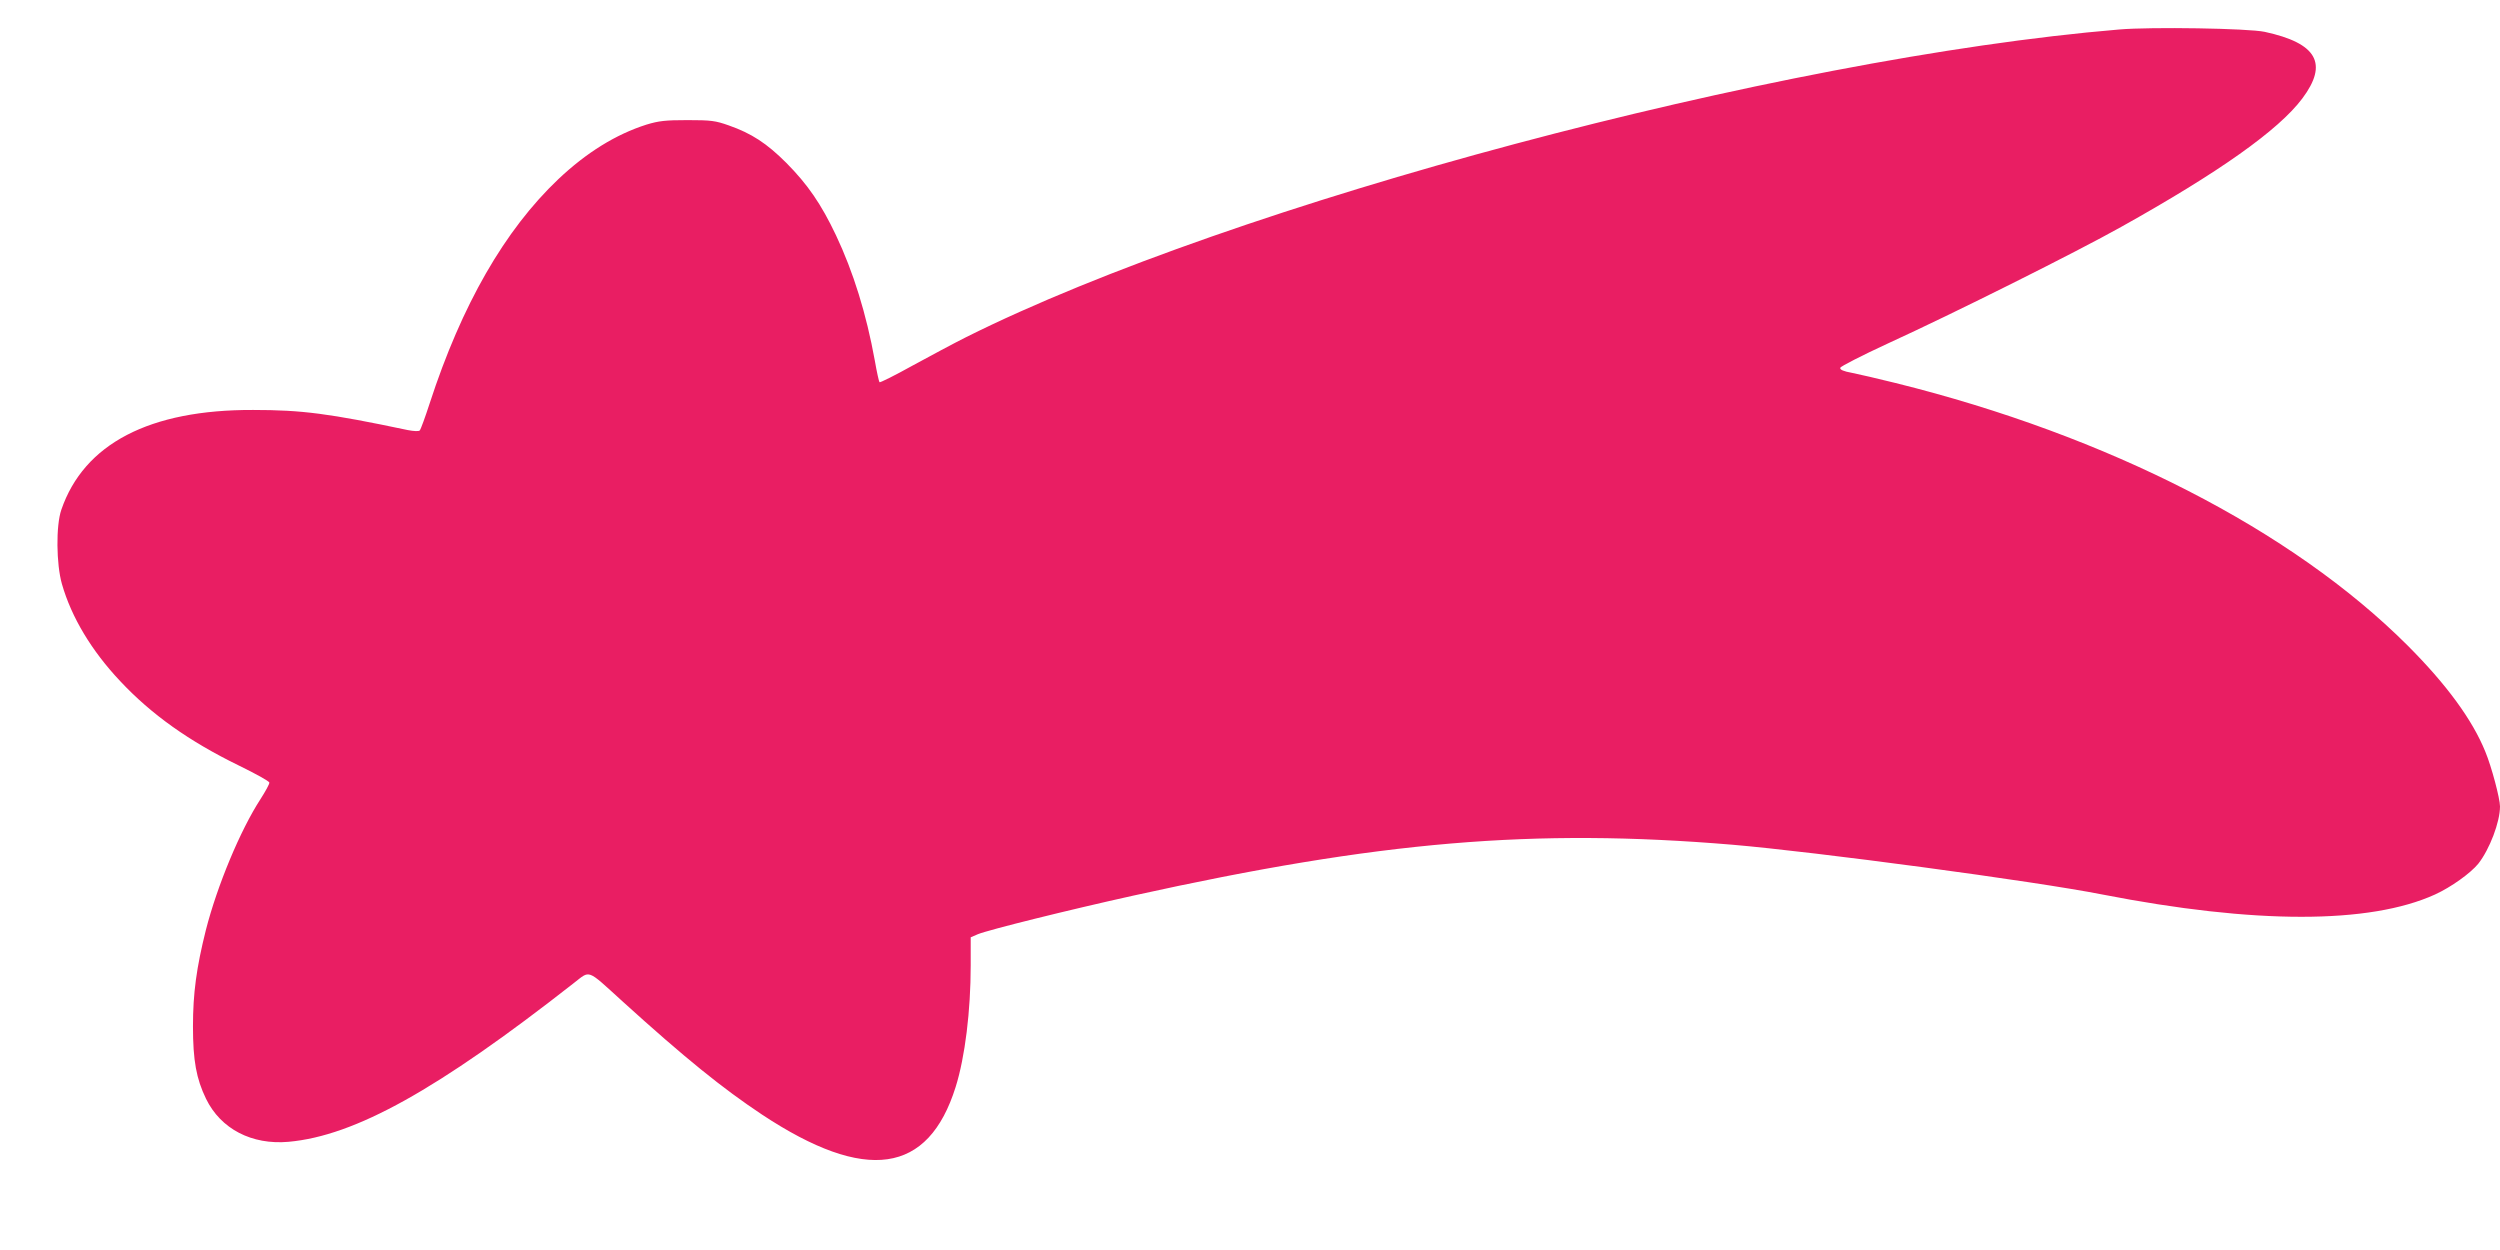 <?xml version="1.0" standalone="no"?>
<!DOCTYPE svg PUBLIC "-//W3C//DTD SVG 20010904//EN"
 "http://www.w3.org/TR/2001/REC-SVG-20010904/DTD/svg10.dtd">
<svg version="1.0" xmlns="http://www.w3.org/2000/svg"
 width="1280pt" height="640pt" viewBox="0 0 1280 640"
 preserveAspectRatio="xMidYMid meet">
<g transform="translate(0,640) scale(0.1,-0.1)"
fill="#e91e63" stroke="none">
<path d="M10850 6249 c-1744 -146 -4534 -891 -5903 -1575 -62 -31 -185 -97
-275 -146 -90 -50 -166 -88 -169 -85 -3 4 -14 53 -24 111 -43 238 -110 454
-199 642 -76 160 -145 260 -254 370 -100 100 -178 151 -295 192 -68 24 -90 27
-211 27 -114 0 -147 -4 -210 -23 -157 -50 -307 -143 -451 -279 -275 -261 -495
-644 -659 -1148 -23 -71 -46 -134 -51 -139 -5 -5 -30 -4 -61 2 -404 85 -541
103 -792 103 -530 2 -866 -173 -982 -511 -28 -81 -26 -278 3 -380 49 -171 152
-342 298 -497 160 -171 353 -308 607 -432 86 -42 157 -81 157 -88 1 -7 -20
-45 -45 -84 -104 -160 -222 -444 -280 -671 -48 -192 -66 -323 -66 -493 0 -175
17 -268 67 -371 75 -154 234 -237 423 -220 340 31 761 265 1459 812 87 67 64
76 248 -91 323 -293 514 -447 717 -582 531 -351 851 -305 991 142 48 153 77
390 77 622 l0 144 37 16 c54 22 459 123 798 198 1259 278 2047 345 3065 260
423 -36 1545 -186 1895 -255 780 -152 1367 -152 1702 0 83 38 182 109 222 158
58 74 111 213 111 293 0 40 -43 203 -75 280 -66 163 -198 344 -399 545 -591
590 -1532 1073 -2621 1343 -88 22 -188 45 -223 52 -44 8 -62 16 -60 26 2 7
111 63 243 124 339 155 965 468 1195 597 500 279 807 496 928 658 134 179 75
283 -193 341 -84 18 -581 26 -745 12z"/>
</g>
</svg>

